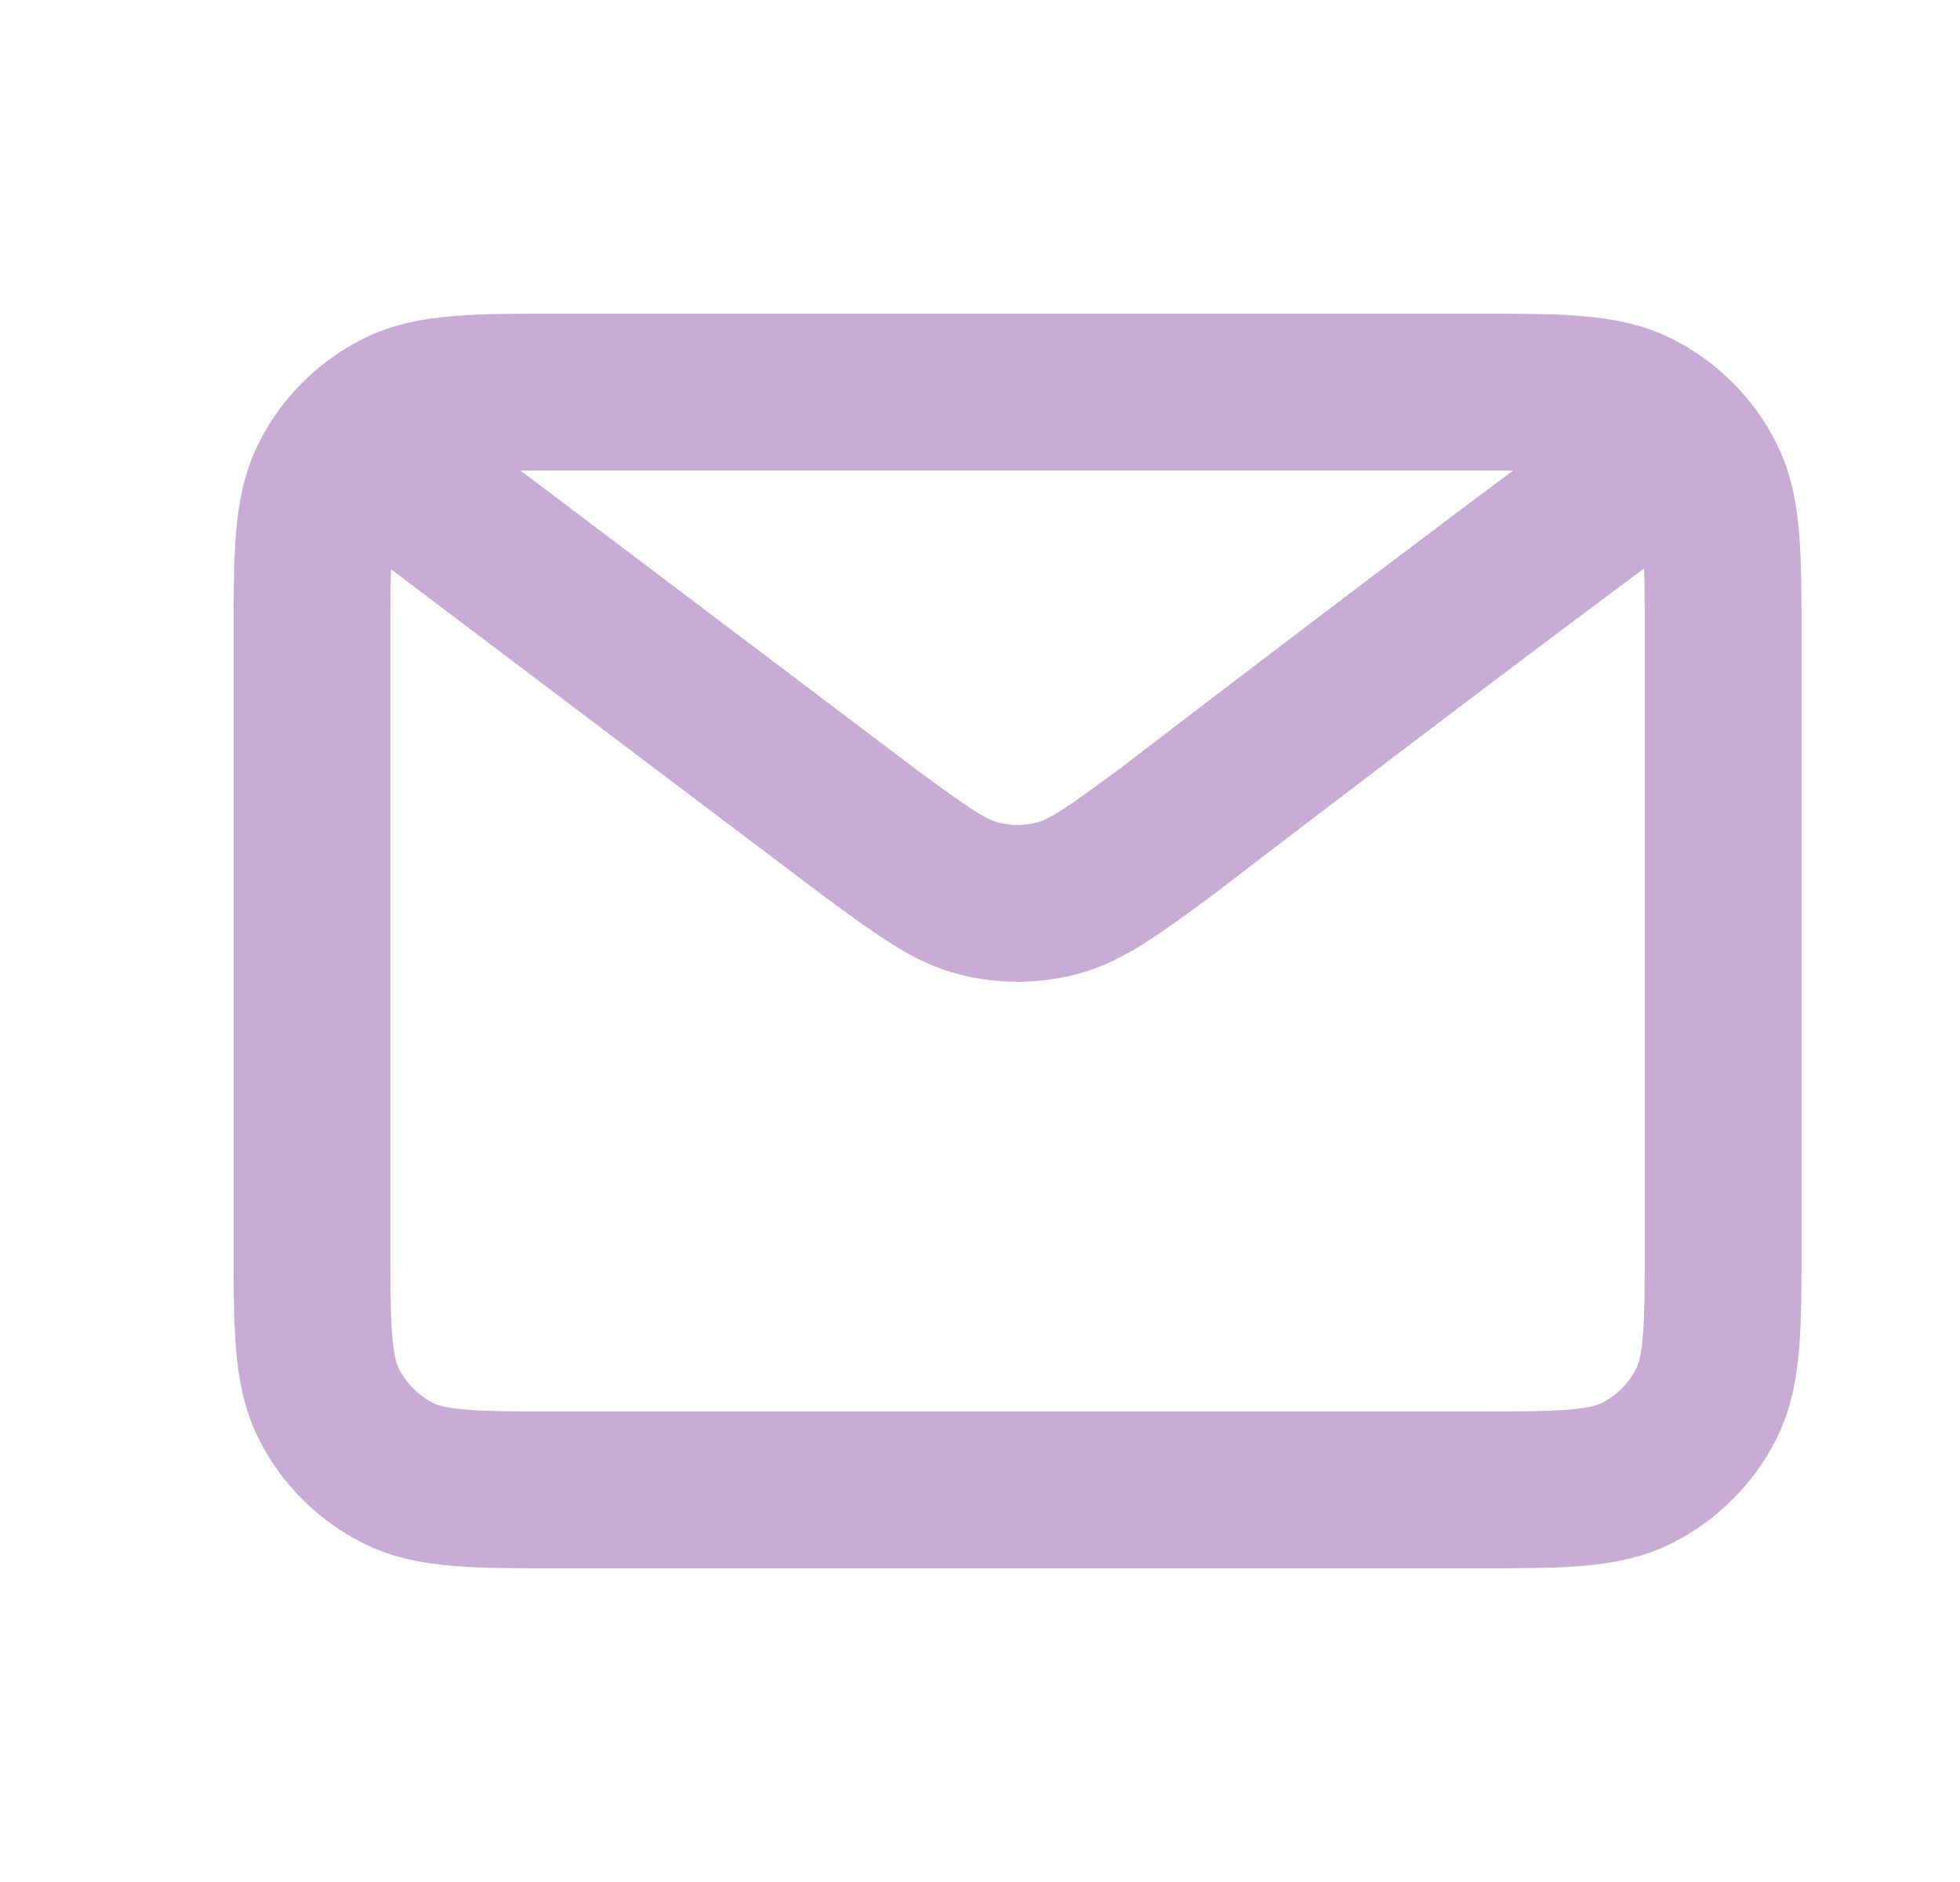 <svg width="25" height="24" viewBox="0 0 25 24" fill="none" xmlns="http://www.w3.org/2000/svg">
<path d="M4.979 6L11.086 10.612L11.088 10.614C11.767 11.111 12.106 11.36 12.478 11.456C12.806 11.541 13.151 11.541 13.48 11.456C13.852 11.36 14.192 11.111 14.871 10.612C14.871 10.612 18.789 7.606 20.979 6M3.979 15.8V8.2C3.979 7.08 3.979 6.52 4.197 6.092C4.389 5.715 4.694 5.41 5.071 5.218C5.498 5 6.059 5 7.179 5H18.779C19.899 5 20.458 5 20.886 5.218C21.262 5.41 21.569 5.715 21.761 6.092C21.979 6.519 21.979 7.079 21.979 8.197V15.804C21.979 16.922 21.979 17.48 21.761 17.908C21.569 18.284 21.262 18.59 20.886 18.782C20.459 19 19.9 19 18.782 19H7.176C6.058 19 5.498 19 5.071 18.782C4.694 18.59 4.389 18.284 4.197 17.908C3.979 17.48 3.979 16.92 3.979 15.8Z" stroke="#C8ACD6" stroke-width="2" stroke-linecap="round" stroke-linejoin="round"/>
</svg>

